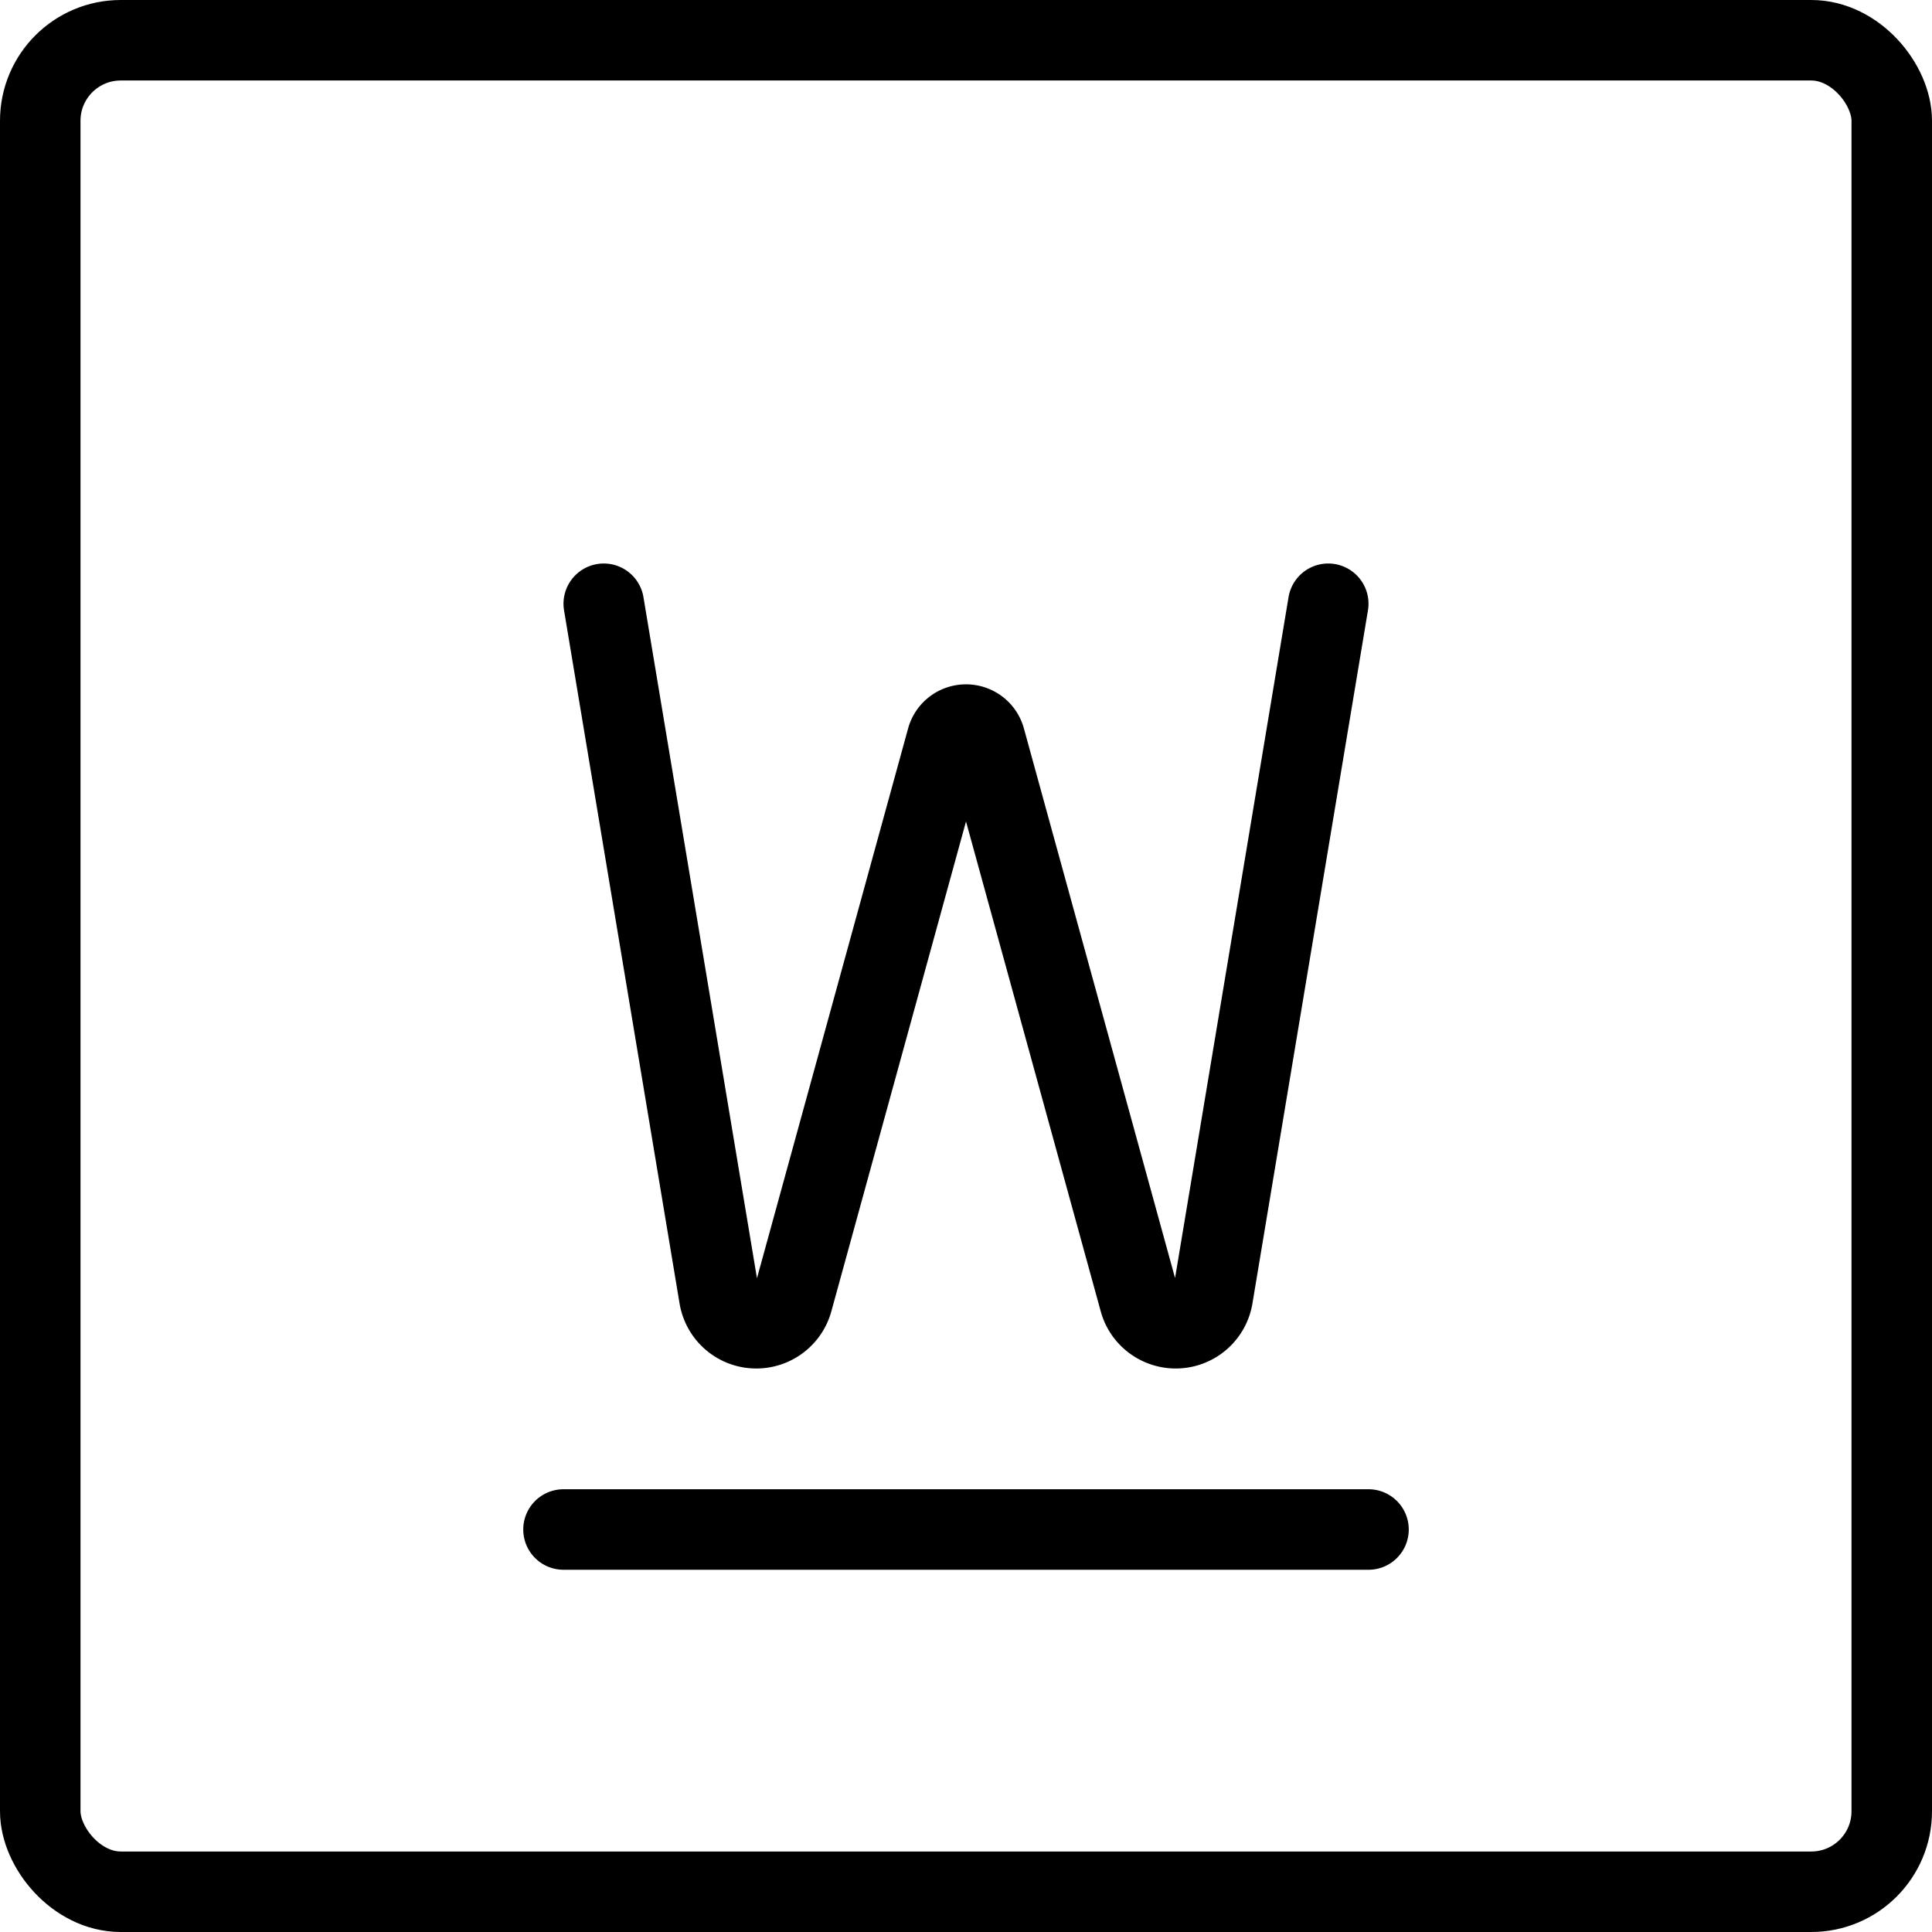 <svg xmlns="http://www.w3.org/2000/svg" fill="none" viewBox="0 0 24 24" stroke="black"><rect width="23" height="23" x=".5" y=".5" stroke-linejoin="round" rx="1"/><path stroke-linecap="round" stroke-linejoin="round" d="M7 19h10M7.5 7.5l1.435 8.61c.038.226.232.39.46.39v0c.21 0 .394-.14.45-.342l1.918-6.977a.246.246 0 0 1 .237-.18v0c.11 0 .208.073.237.18l1.919 6.977c.055.202.24.342.45.342v0a.466.466 0 0 0 .459-.39L16.5 7.5"/></svg>